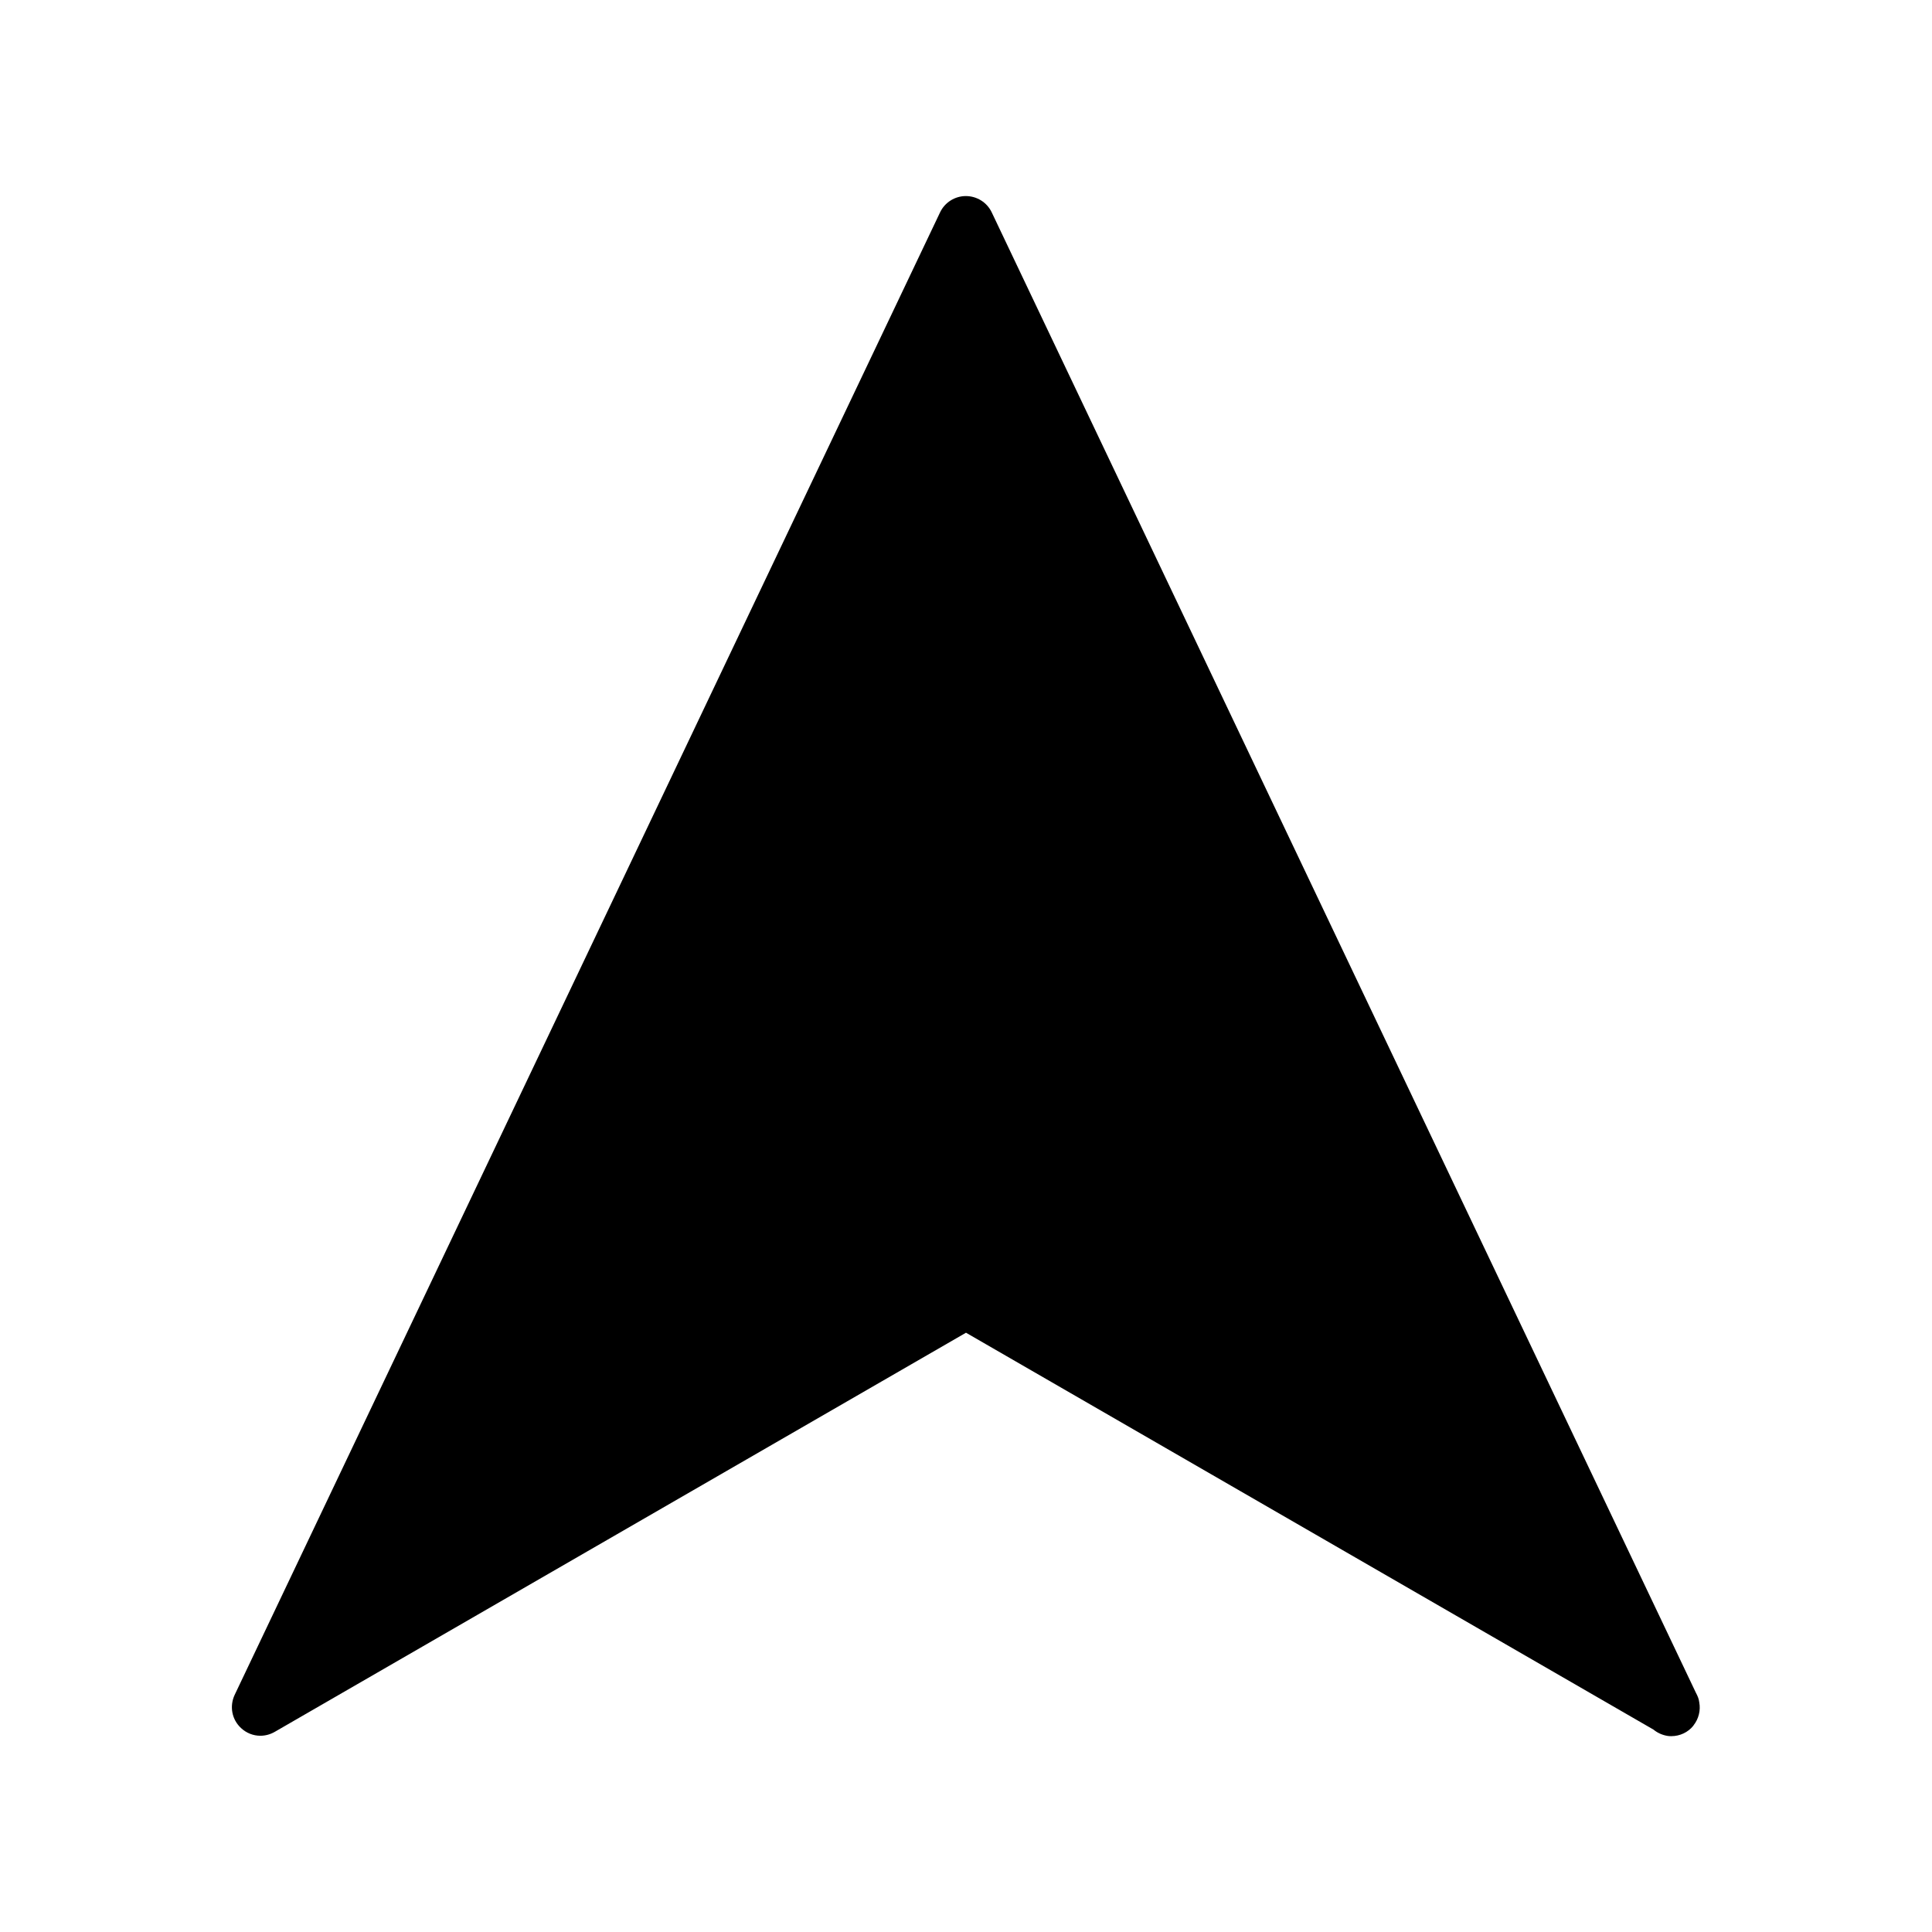 <?xml version="1.0" encoding="UTF-8"?>
<!-- Uploaded to: ICON Repo, www.svgrepo.com, Generator: ICON Repo Mixer Tools -->
<svg fill="#000000" width="800px" height="800px" version="1.1" viewBox="144 144 512 512" xmlns="http://www.w3.org/2000/svg">
 <path d="m593.46 592.66-186.66-392.42c-1.262-2.621-3.93-4.281-6.852-4.281-2.871 0-5.543 1.664-6.801 4.281l-186.96 392.92c-1.41 3.023-0.754 6.551 1.715 8.816 1.41 1.309 3.223 2.016 5.09 2.016 1.309 0 2.621-0.352 3.777-1.008l183.23-105.8 182.23 105.2 0.051 0.051c1.059 0.855 2.367 1.41 3.727 1.613 0.301 0.051 0.605 0.051 0.906 0.051 2.266 0 4.434-1.008 5.844-2.769l0.051-0.102c1.359-1.715 1.914-3.981 1.512-6.098-0.098-0.906-0.453-1.715-0.855-2.469z"/>
</svg>
